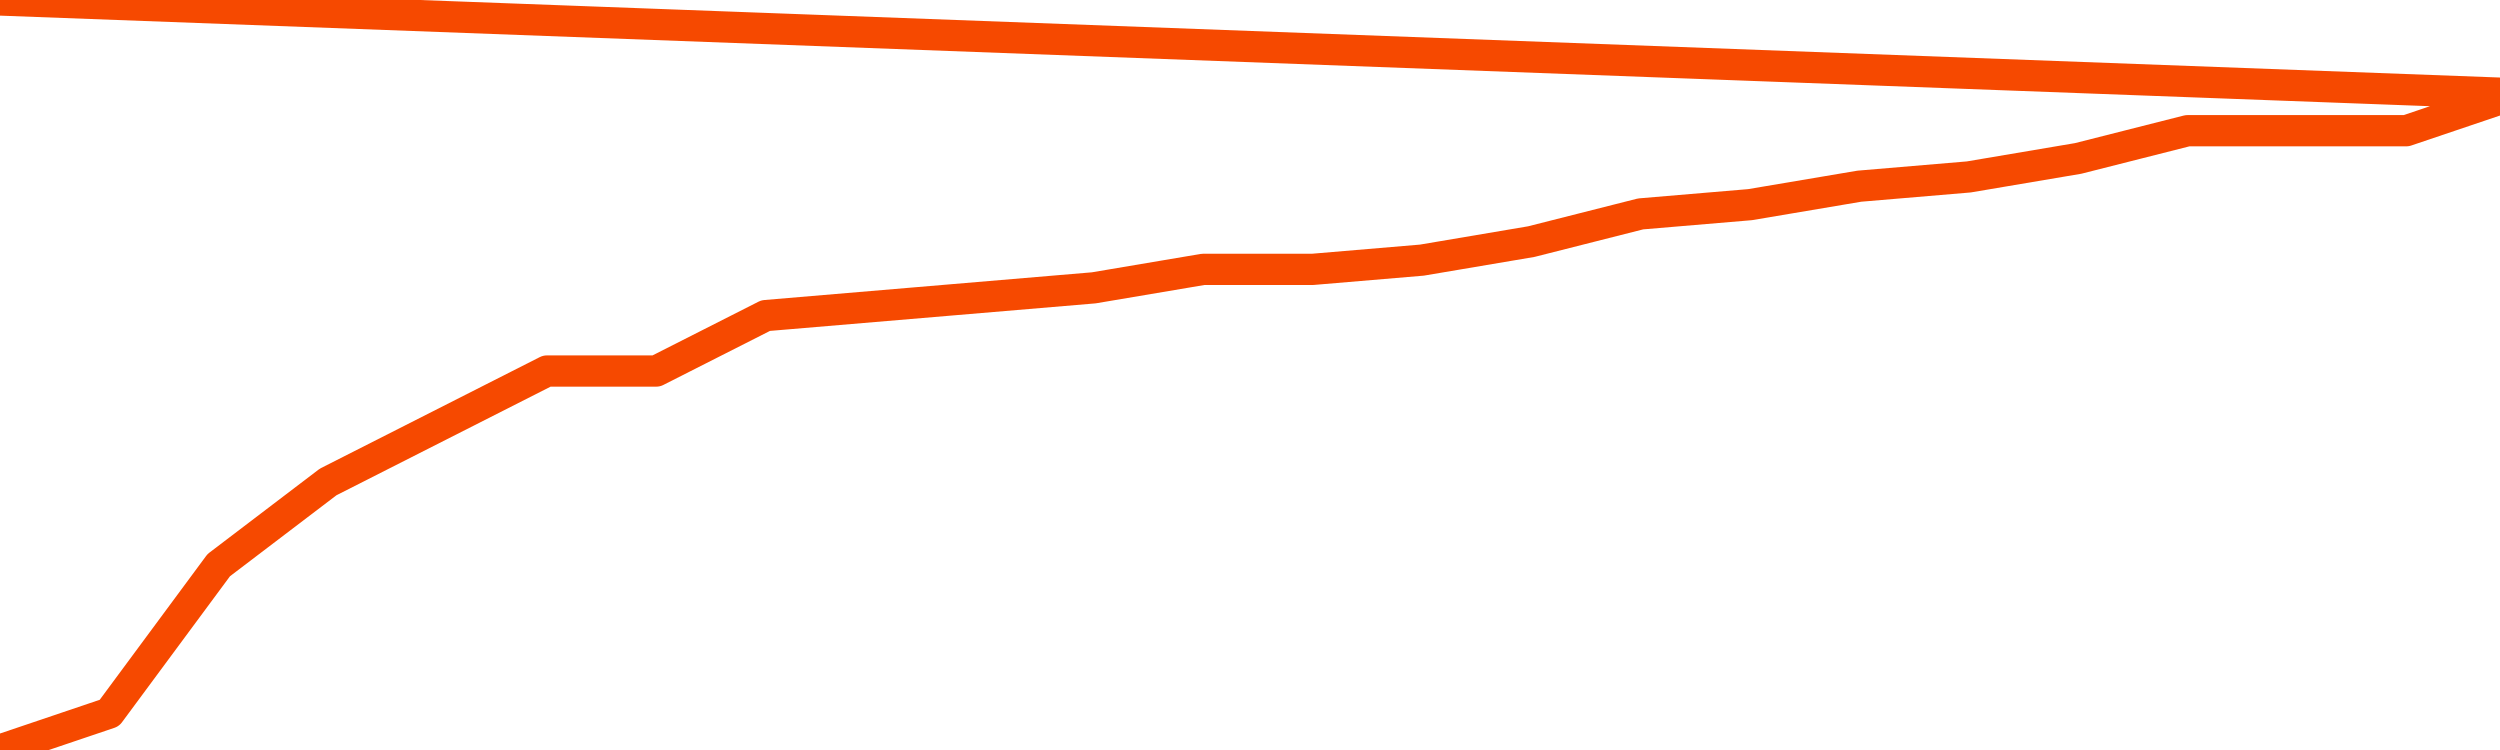       <svg
        version="1.1"
        xmlns="http://www.w3.org/2000/svg"
        width="80"
        height="24"
        viewBox="0 0 80 24">
        <path
          fill="url(#gradient)"
          fill-opacity="0.56"
          stroke="none"
          d="M 0,26 0.0,24.0 3.5,22.817 7.0,18.085 10.5,15.423 14.0,13.648 17.5,11.873 21.0,11.873 24.5,10.099 28.0,9.803 31.5,9.507 35.0,9.211 38.5,8.62 42.0,8.62 45.5,8.324 49.0,7.732 52.5,6.845 56.0,6.549 59.5,5.958 63.0,5.662 66.5,5.07 70.0,4.183 73.5,4.183 77.0,4.183 80.5,3.0 82,26 Z"
        />
        <path
          fill="none"
          stroke="#F64900"
          stroke-width="1"
          stroke-linejoin="round"
          stroke-linecap="round"
          d="M 0.0,24.0 3.5,22.817 7.0,18.085 10.5,15.423 14.0,13.648 17.5,11.873 21.0,11.873 24.5,10.099 28.0,9.803 31.5,9.507 35.0,9.211 38.5,8.62 42.0,8.62 45.5,8.324 49.0,7.732 52.5,6.845 56.0,6.549 59.5,5.958 63.0,5.662 66.5,5.07 70.0,4.183 73.5,4.183 77.0,4.183 80.5,3.0.join(' ') }"
        />
      </svg>
